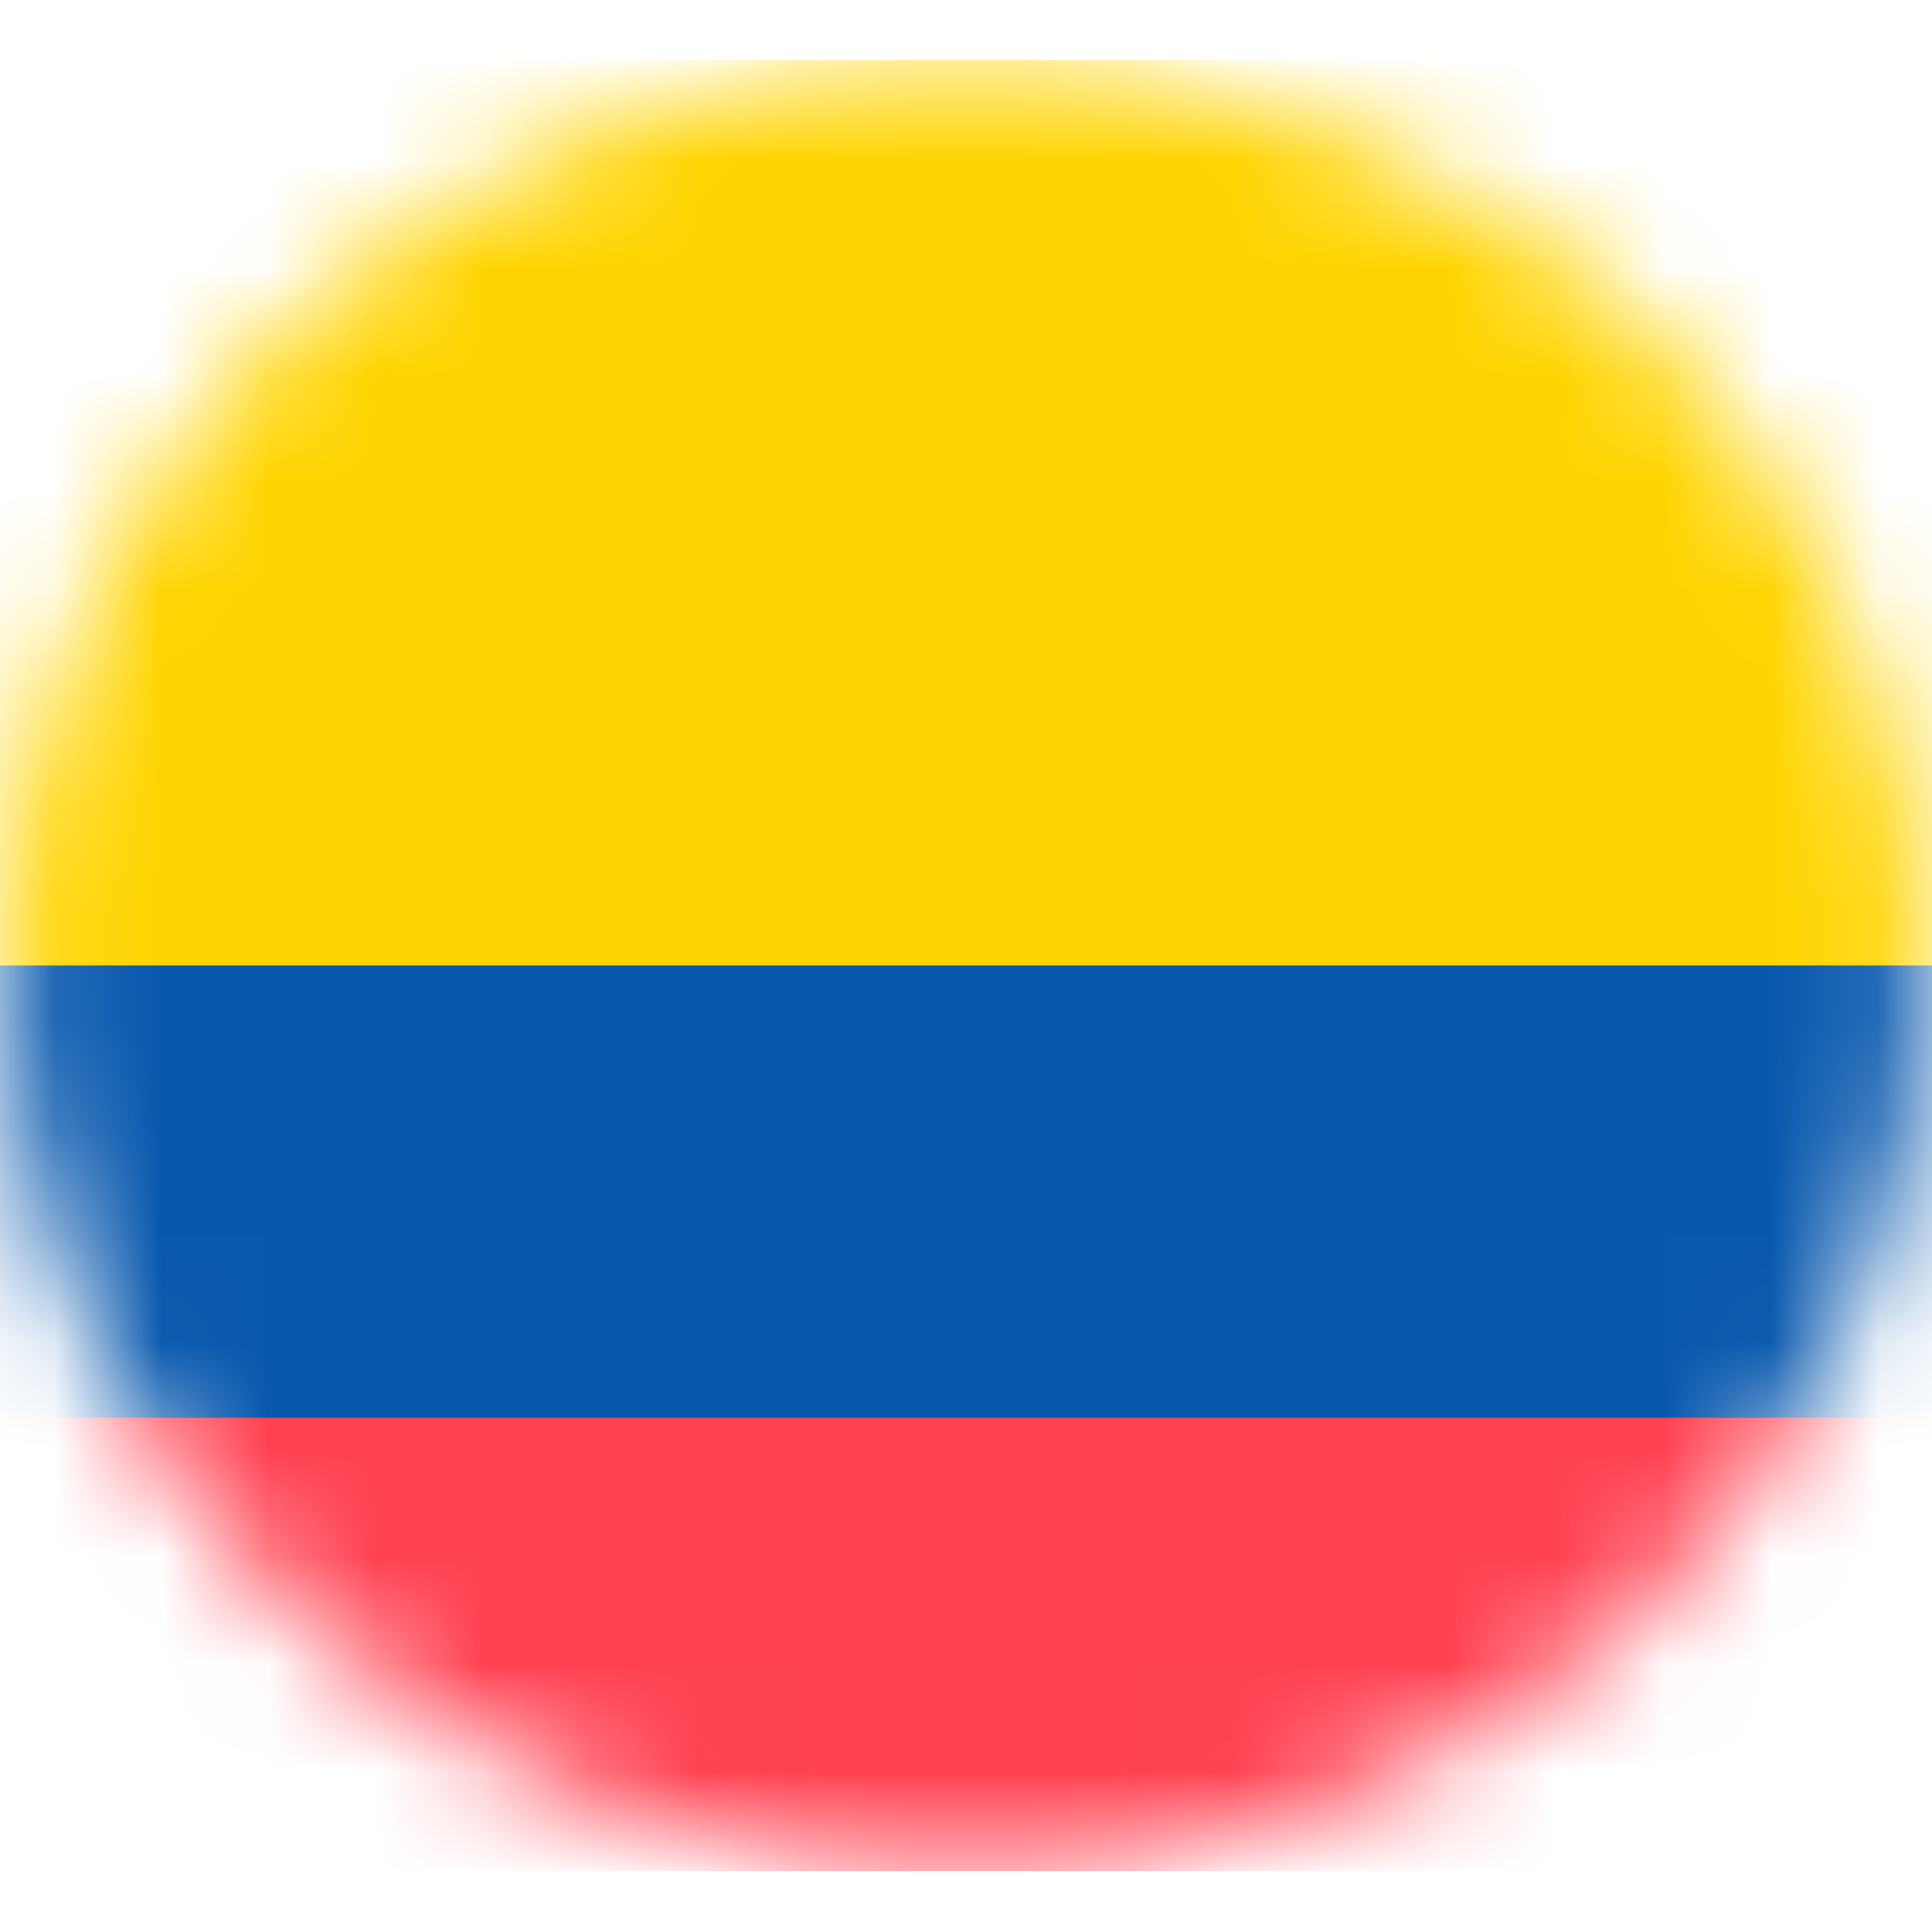 <svg width="18" height="18" viewBox="0 0 18 18" fill="none" xmlns="http://www.w3.org/2000/svg">
<mask id="mask0_6246_512" style="mask-type:luminance" maskUnits="userSpaceOnUse" x="0" y="0" width="18" height="18">
<path d="M9 17.448C13.939 17.448 17.943 13.668 17.943 9.006C17.943 4.344 13.939 0.565 9 0.565C4.061 0.565 0.057 4.344 0.057 9.006C0.057 13.668 4.061 17.448 9 17.448Z" fill="white"/>
</mask>
<g mask="url(#mask0_6246_512)">
<path d="M24 0.56H-6V8.995H24V0.56Z" fill="#FFD400"/>
<path d="M24 8.995H-6V13.219H24V8.995Z" fill="#0757AD"/>
<path d="M24 13.209H-6V17.432H24V13.209Z" fill="#FF4151"/>
</g>
</svg>
